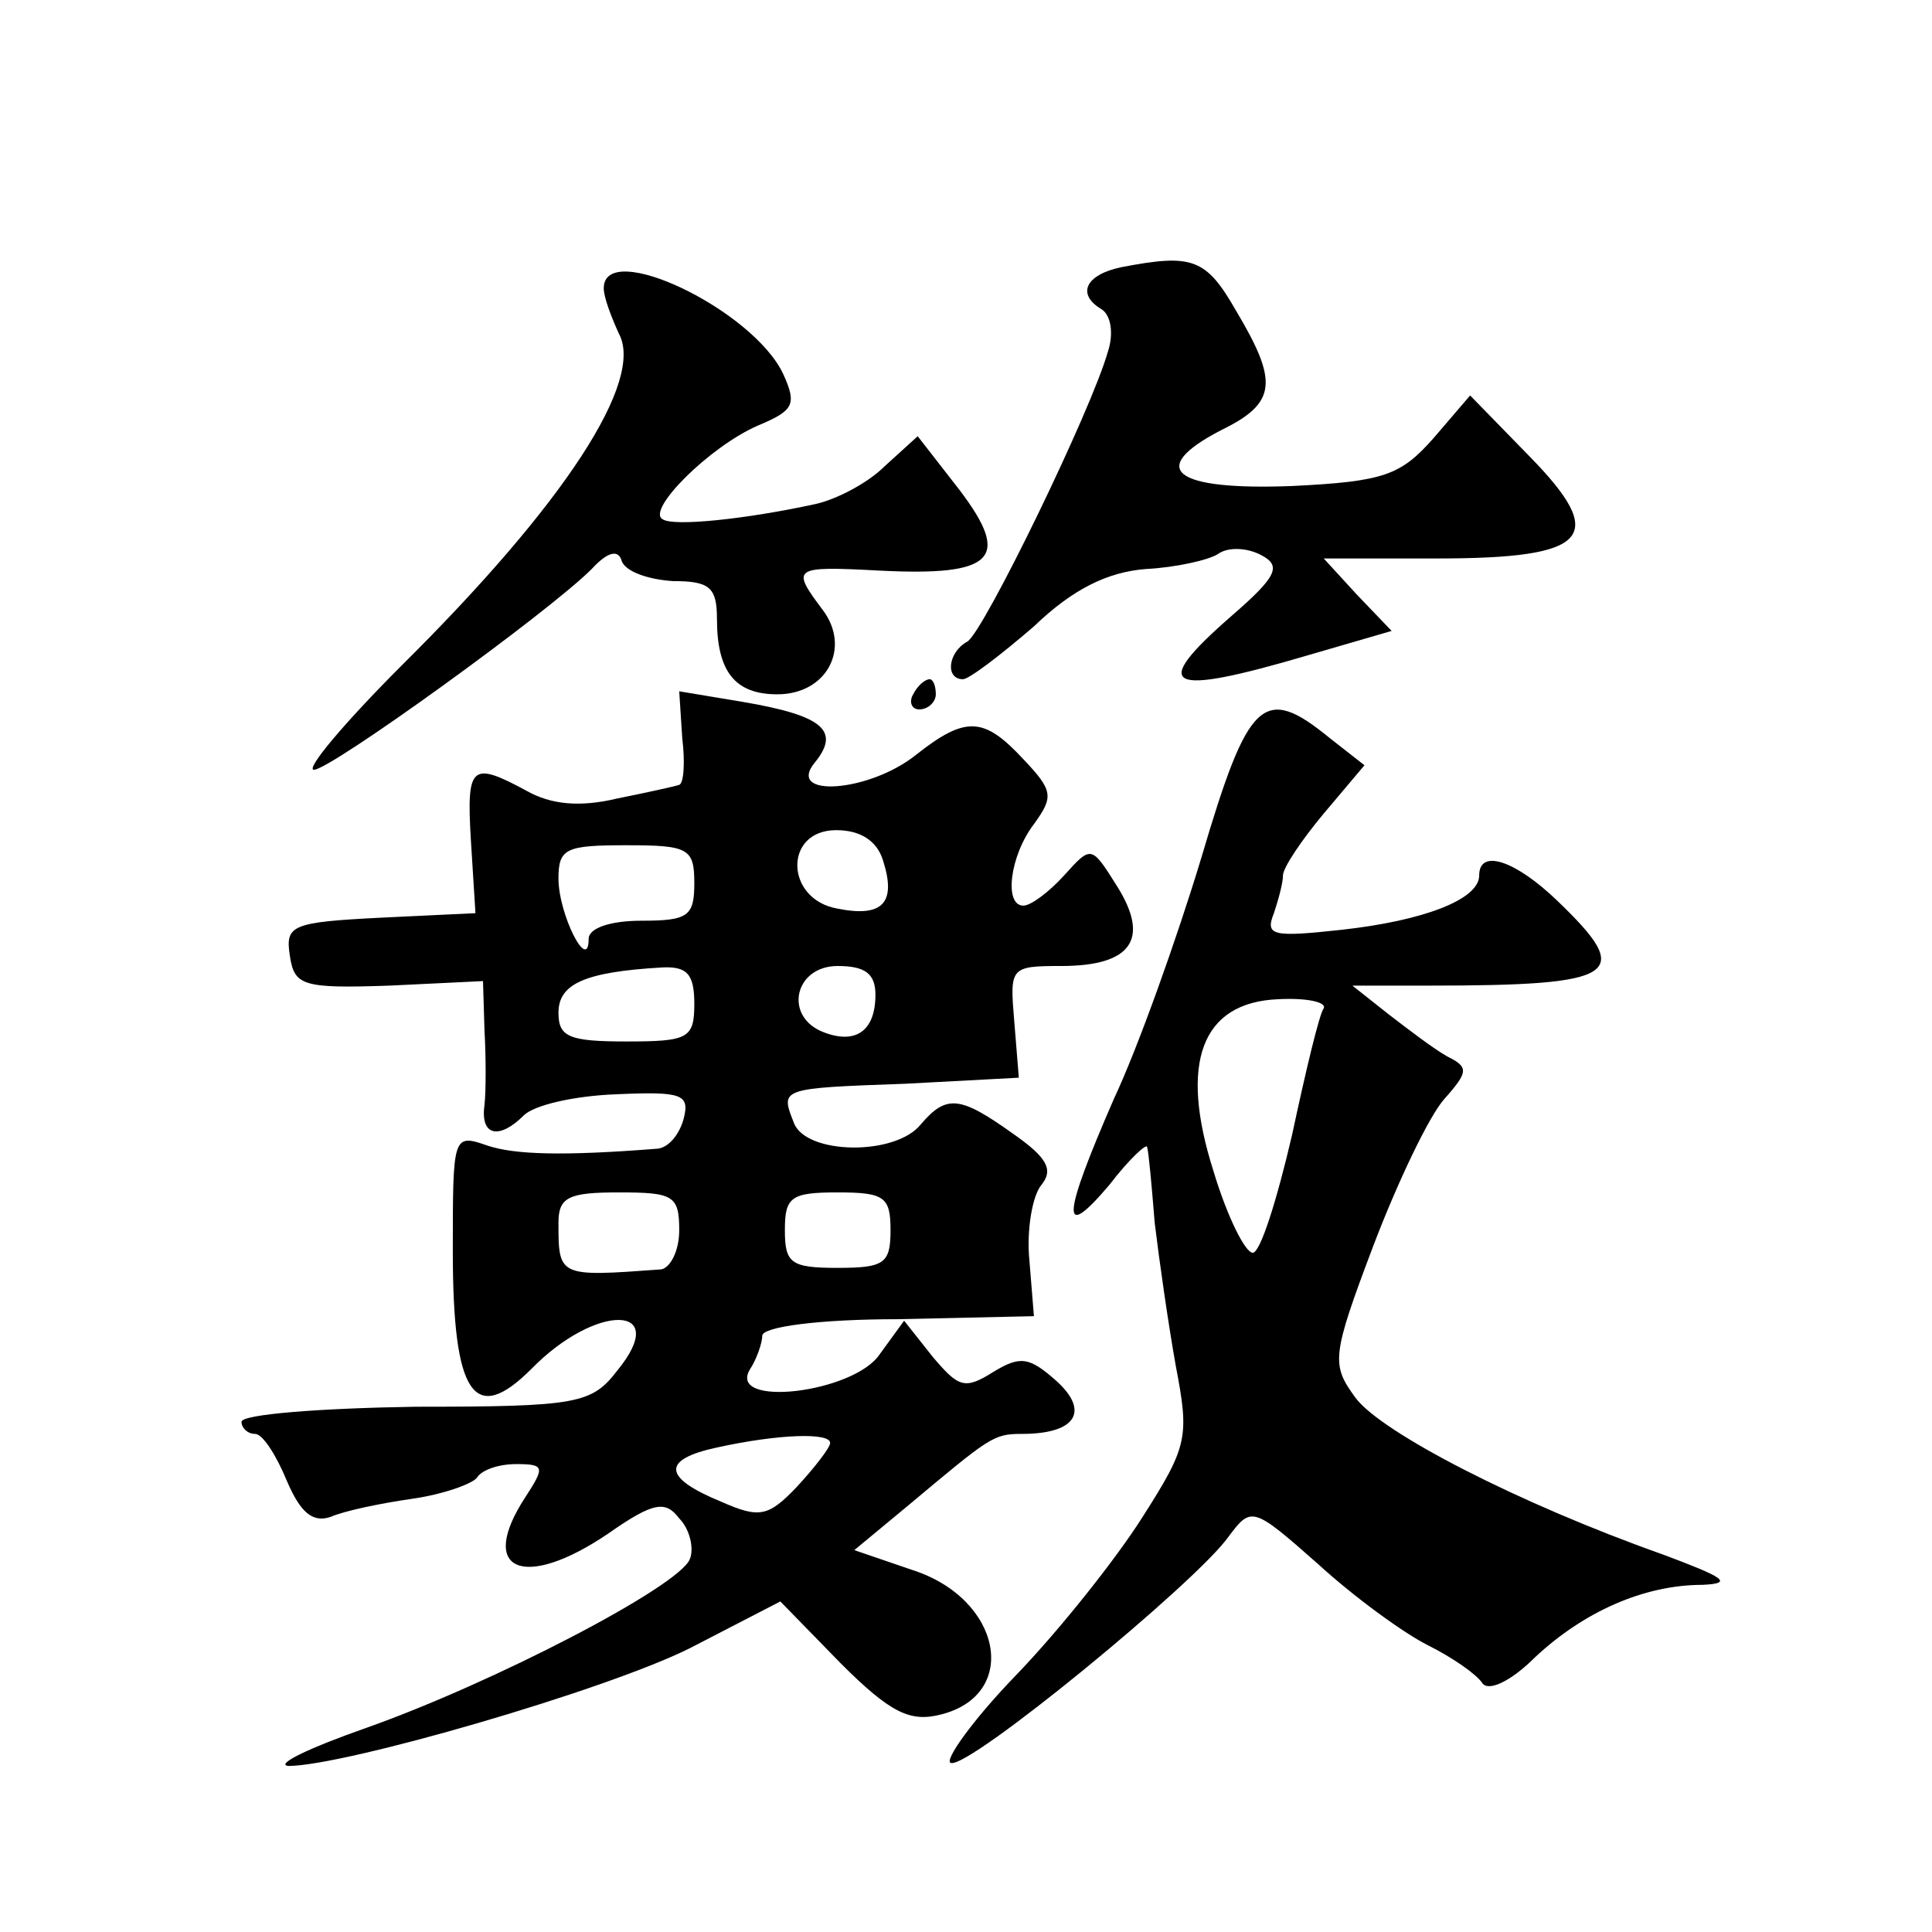 <?xml version="1.0" standalone="no"?>
<!DOCTYPE svg PUBLIC "-//W3C//DTD SVG 20010904//EN"
 "http://www.w3.org/TR/2001/REC-SVG-20010904/DTD/svg10.dtd">
<svg version="1.0" xmlns="http://www.w3.org/2000/svg"
 width="128pt" height="128pt" viewBox="0 0 128 128"
 preserveAspectRatio="xMidYMid meet">
<g transform="translate(0,128) scale(0.1,-0.1)"
fill="#0" stroke="none">
<path d="M743 1103 c-24 -5 -30 -18 -13 -28 6 -4 8 -16 4 -28 -11 -39 -82 -185
-93 -192 -13 -7 -15 -25 -3 -25 4 0 25 16 47 35 26 25 49 36 74 38 20 1 42 6 48
10 7 5 20 4 29 -1 13 -7 10 -14 -20 -40 -55 -48 -44 -54 51 -26 l55 16 -23 24 -22
24 75 0 c101 0 114 14 61 68 l-39 40 -24 -28 c-22 -25 -33 -29 -94 -32 -78 -3 -97
11 -47 37 37 18 38 32 10 79 -20 35 -29 38 -76 29z M400 1089 c0 -6 5 -19 10 -30
17 -31 -35 -112 -144 -220 -38 -38 -64 -69 -58 -69 11 0 155 104 184 133 11 12
18 13 20 5 3 -7 18 -12 34 -13 24 0 29 -4 29 -25 0 -35 12 -50 40 -50 33 0 49 31
30 56 -21 28 -20 29 37 26 77 -4 88 8 54 53 l-28 36 -22 -20 c-11 -11 -32 -22 -46
-25 -46 -10 -94 -15 -101 -10 -11 6 31 48 63 62 24 10 26 14 17 34 -20 43 -119
90 -119 57z M605 820 c-3 -5 -1 -10 4 -10 6 0 11 5 11 10 0 6 -2 10 -4 10 -3 0
-8 -4 -11 -10z M452 791 c2 -16 1 -30 -2 -31 -3 -1 -21 -5 -41 -9 -25 -6 -44 -4
-60 5 -37 20 -40 17 -37 -33 l3 -48 -63 -3 c-59 -3 -63 -5 -60 -25 3 -20 8 -22
66 -20 l62 3 1 -33 c1 -17 1 -40 0 -49 -3 -21 10 -23 26 -7 7 7 34 13 61 14 44
2 49 0 45 -16 -3 -11 -10 -19 -17 -20 -63 -5 -95 -4 -113 2 -23 8 -23 7 -23 -70
0 -95 14 -116 52 -78 43 44 93 43 57 -1 -17 -22 -26 -24 -134 -24 -63 -1 -115 -5
-115 -10 0 -4 4 -8 9 -8 5 0 14 -14 21 -31 9 -21 17 -28 29 -24 9 4 33 9 54 12
21 3 40 10 43 14 3 5 14 9 26 9 19 0 19 -2 6 -22 -32 -49 -1 -62 55 -24 30 21 38
22 47 10 7 -7 10 -20 7 -27 -7 -18 -130 -82 -215 -112 -37 -13 -60 -24 -51 -25
37 0 210 50 266 78 l60 31 40 -41 c33 -33 46 -39 66 -34 53 13 41 77 -19 96 l-38
13 35 29 c55 46 57 48 76 48 36 0 45 15 23 35 -18 16 -24 17 -42 6 -19 -12 -23
-10 -40 10 l-19 24 -16 -22 c-17 -26 -102 -36 -86 -10 4 6 8 17 8 22 0 6 38 11
90 11 l90 2 -3 37 c-2 20 2 43 8 50 8 10 4 18 -19 34 -35 25 -44 26 -61 6 -17 -21
-76 -20 -84 1 -9 23 -10 23 74 26 l75 4 -3 37 c-3 36 -3 37 31 37 47 0 59 18 37
53 -17 27 -17 27 -35 7 -10 -11 -22 -20 -27 -20 -13 0 -9 33 7 54 13 18 13 22 -7
43 -26 28 -38 29 -71 3 -31 -25 -87 -29 -67 -5 17 21 5 31 -48 40 l-42 7 2 -31z
m133 -81 c9 -28 0 -38 -30 -32 -35 6 -36 52 -1 52 16 0 27 -7 31 -20z m-125 -15
c0 -22 -4 -25 -35 -25 -21 0 -35 -5 -35 -12 0 -23 -20 16 -20 40 0 20 5 22 45 22
41 0 45 -2 45 -25z m0 -80 c0 -23 -4 -25 -45 -25 -38 0 -45 3 -45 19 0 19 17 27
68 30 17 1 22 -4 22 -24z m120 6 c0 -24 -13 -33 -34 -25 -27 10 -20 44 9 44 18
0 25 -5 25 -19z m-130 -156 c0 -14 -6 -25 -12 -26 -68 -5 -68 -5 -68 31 0 17 7
20 40 20 36 0 40 -2 40 -25z m140 0 c0 -22 -4 -25 -35 -25 -31 0 -35 3 -35 25 0
22 4 25 35 25 31 0 35 -3 35 -25z m-40 -141 c0 -3 -10 -16 -22 -29 -19 -20 -25
-21 -50 -10 -39 16 -40 28 -3 36 41 9 75 10 75 3z M796 712 c-16 -53 -42 -126 -58
-160 -34 -78 -36 -96 -3 -57 13 17 25 28 25 25 1 -3 3 -25 5 -50 3 -25 9 -67 14
-95 9 -47 8 -53 -22 -100 -17 -27 -55 -75 -84 -105 -29 -30 -48 -57 -43 -58 12
-4 163 120 184 150 15 20 16 20 59 -18 24 -22 57 -46 73 -54 16 -8 32 -19 36 -25
4 -6 19 1 35 17 32 30 72 48 111 48 21 1 14 5 -26 20 -96 34 -187 81 -204 104 -16
22 -16 27 12 101 16 42 37 86 47 97 16 18 16 21 2 28 -9 5 -26 18 -39 28 l-24 19
50 0 c127 0 137 7 86 56 -28 27 -52 35 -52 17 0 -16 -37 -30 -91 -36 -46 -5 -51
-4 -45 11 3 9 6 20 6 25 0 5 12 23 27 41 l27 32 -23 18 c-44 36 -54 26 -85 -79z
m81 -100 c-3 -4 -12 -42 -21 -84 -10 -43 -21 -78 -26 -78 -5 0 -17 24 -26 54 -23
72 -8 112 43 114 19 1 32 -2 30 -6z"/>
</g>
</svg>
